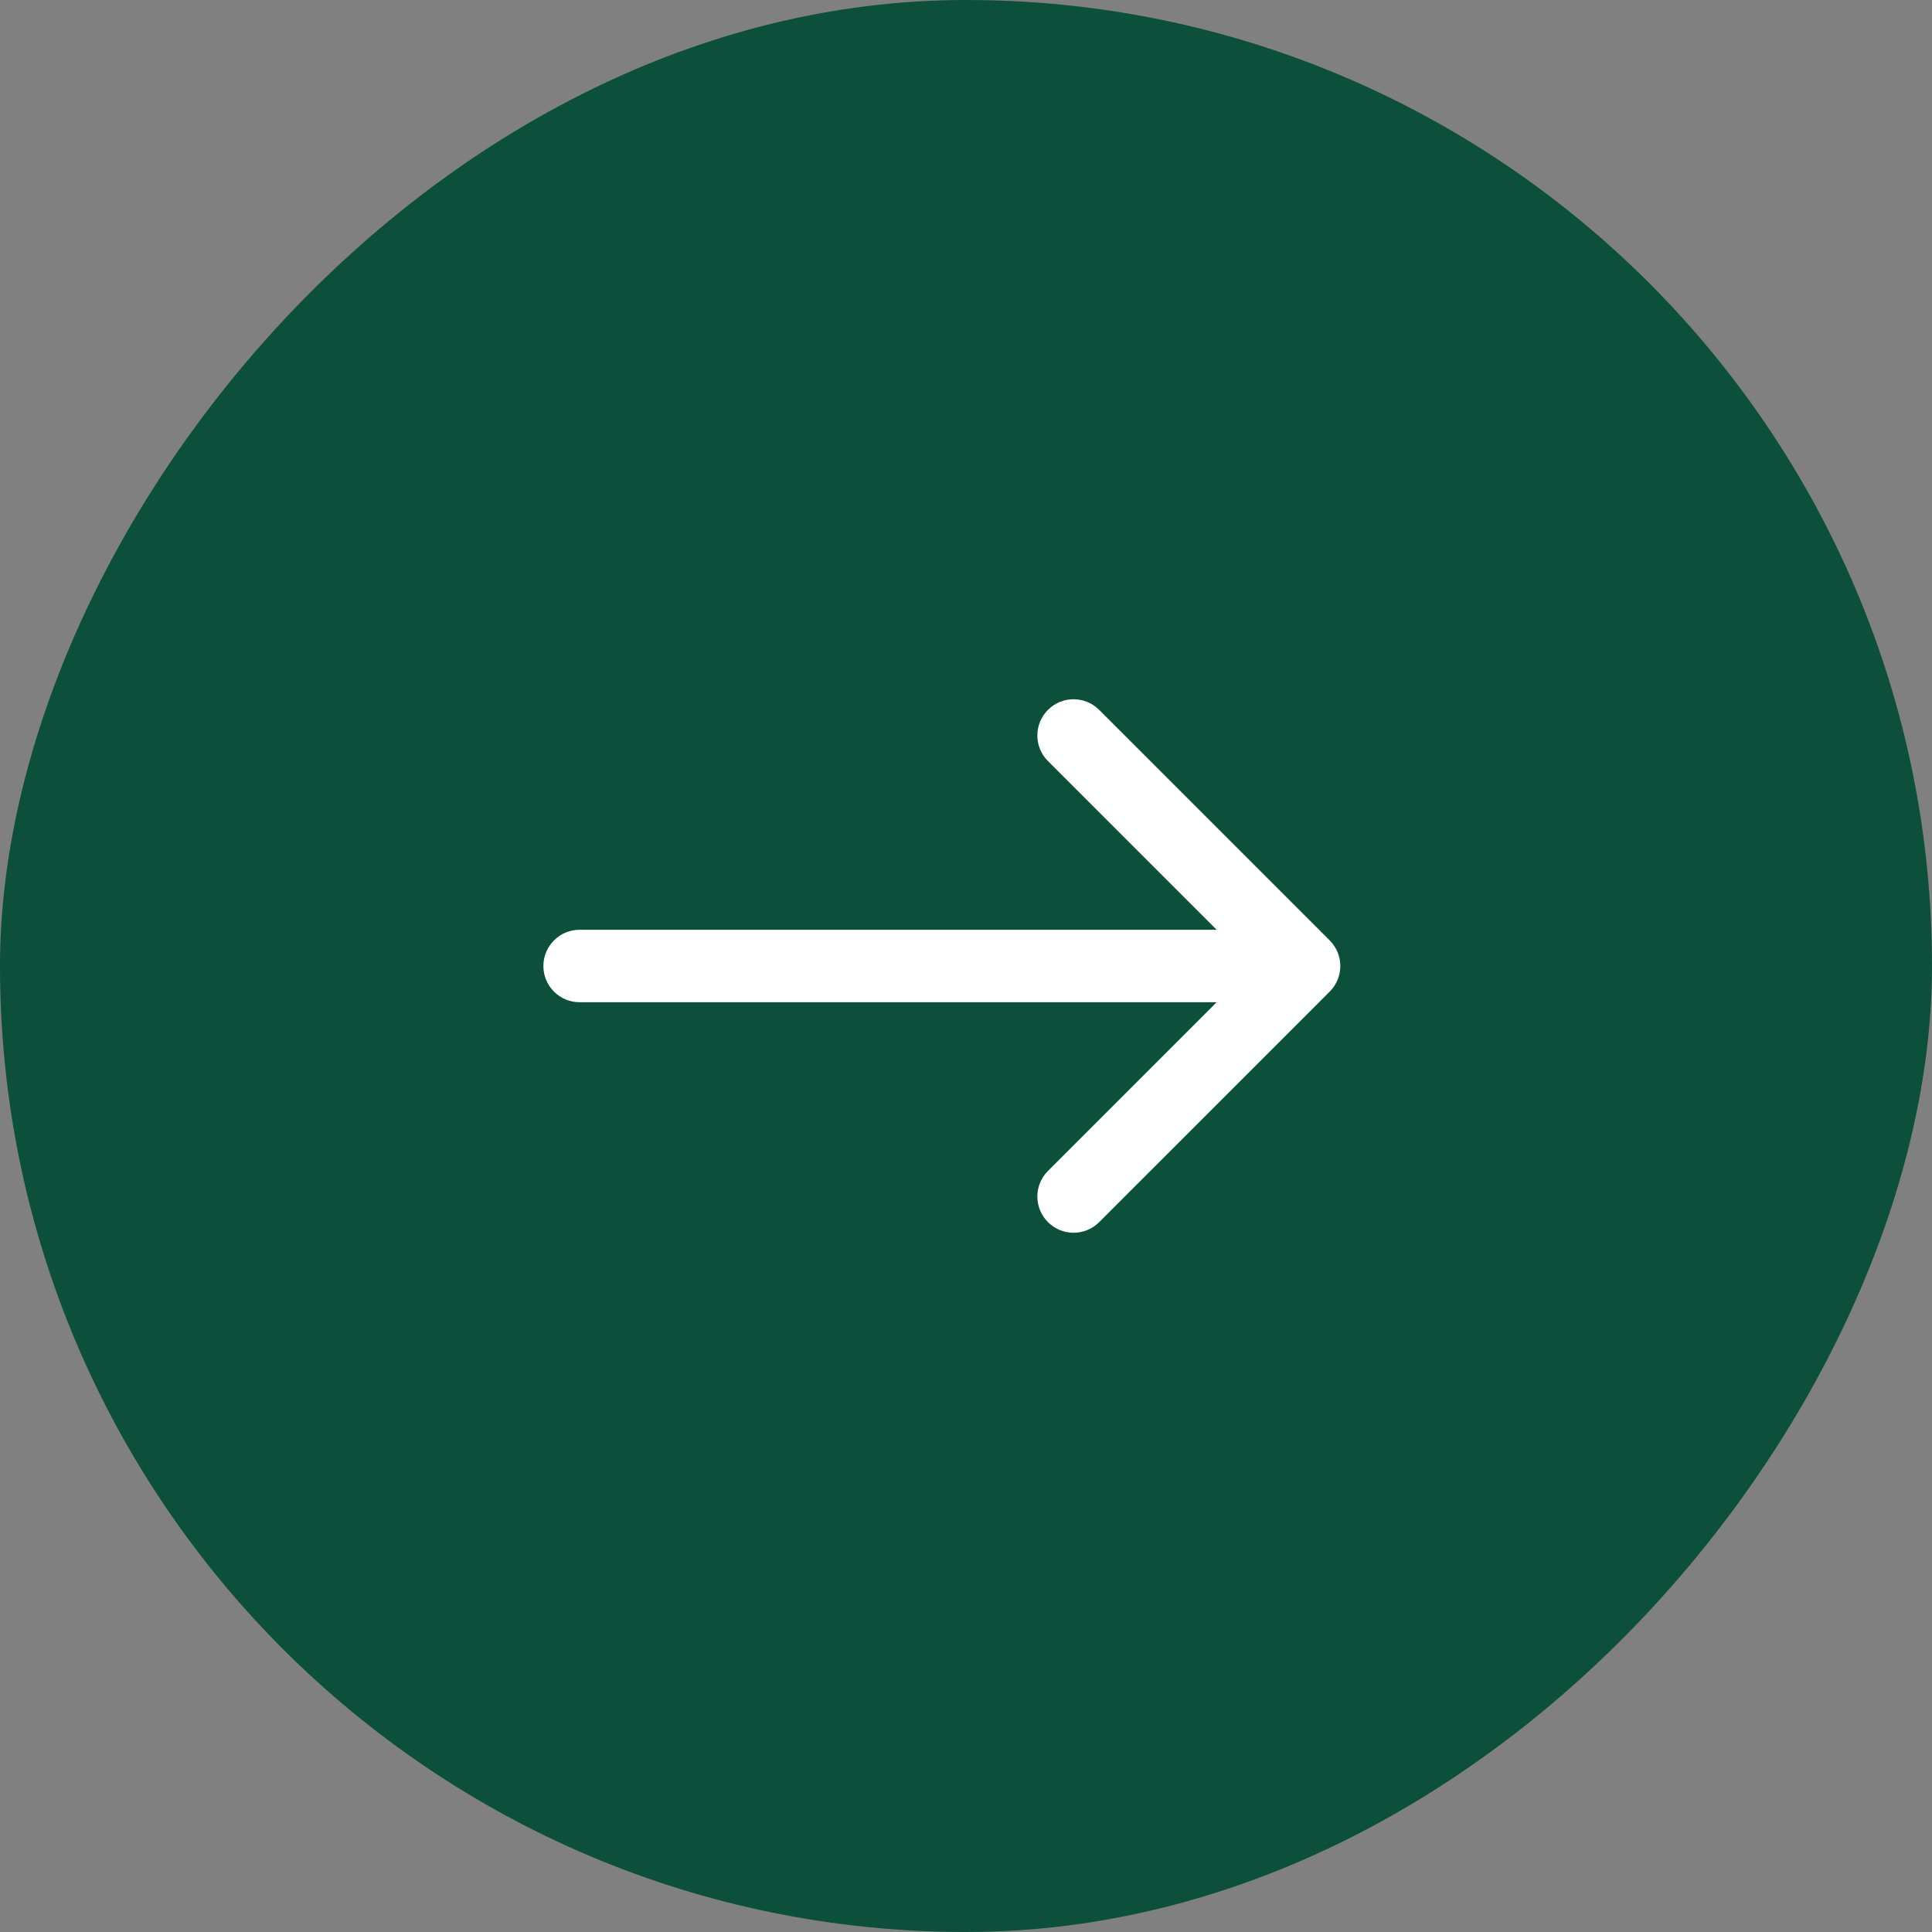 <?xml version="1.0" encoding="UTF-8"?> <svg xmlns="http://www.w3.org/2000/svg" width="40" height="40" viewBox="0 0 40 40" fill="none"><rect x="0" y="0" width="40" height="40" fill="#808080" stroke="none"/><rect width="40" height="40" rx="20" transform="matrix(-1 0 0 1 40 0)" fill="#0C4F3B"></rect><path d="M12 20.75C11.586 20.75 11.25 20.414 11.25 20C11.25 19.586 11.586 19.25 12 19.25V20.75ZM27.53 19.47C27.823 19.763 27.823 20.237 27.53 20.53L22.757 25.303C22.465 25.596 21.99 25.596 21.697 25.303C21.404 25.01 21.404 24.535 21.697 24.243L25.939 20L21.697 15.757C21.404 15.464 21.404 14.99 21.697 14.697C21.99 14.404 22.465 14.404 22.757 14.697L27.53 19.47ZM12 19.25L27 19.25V20.75L12 20.75V19.25Z" fill="white"></path></svg> 